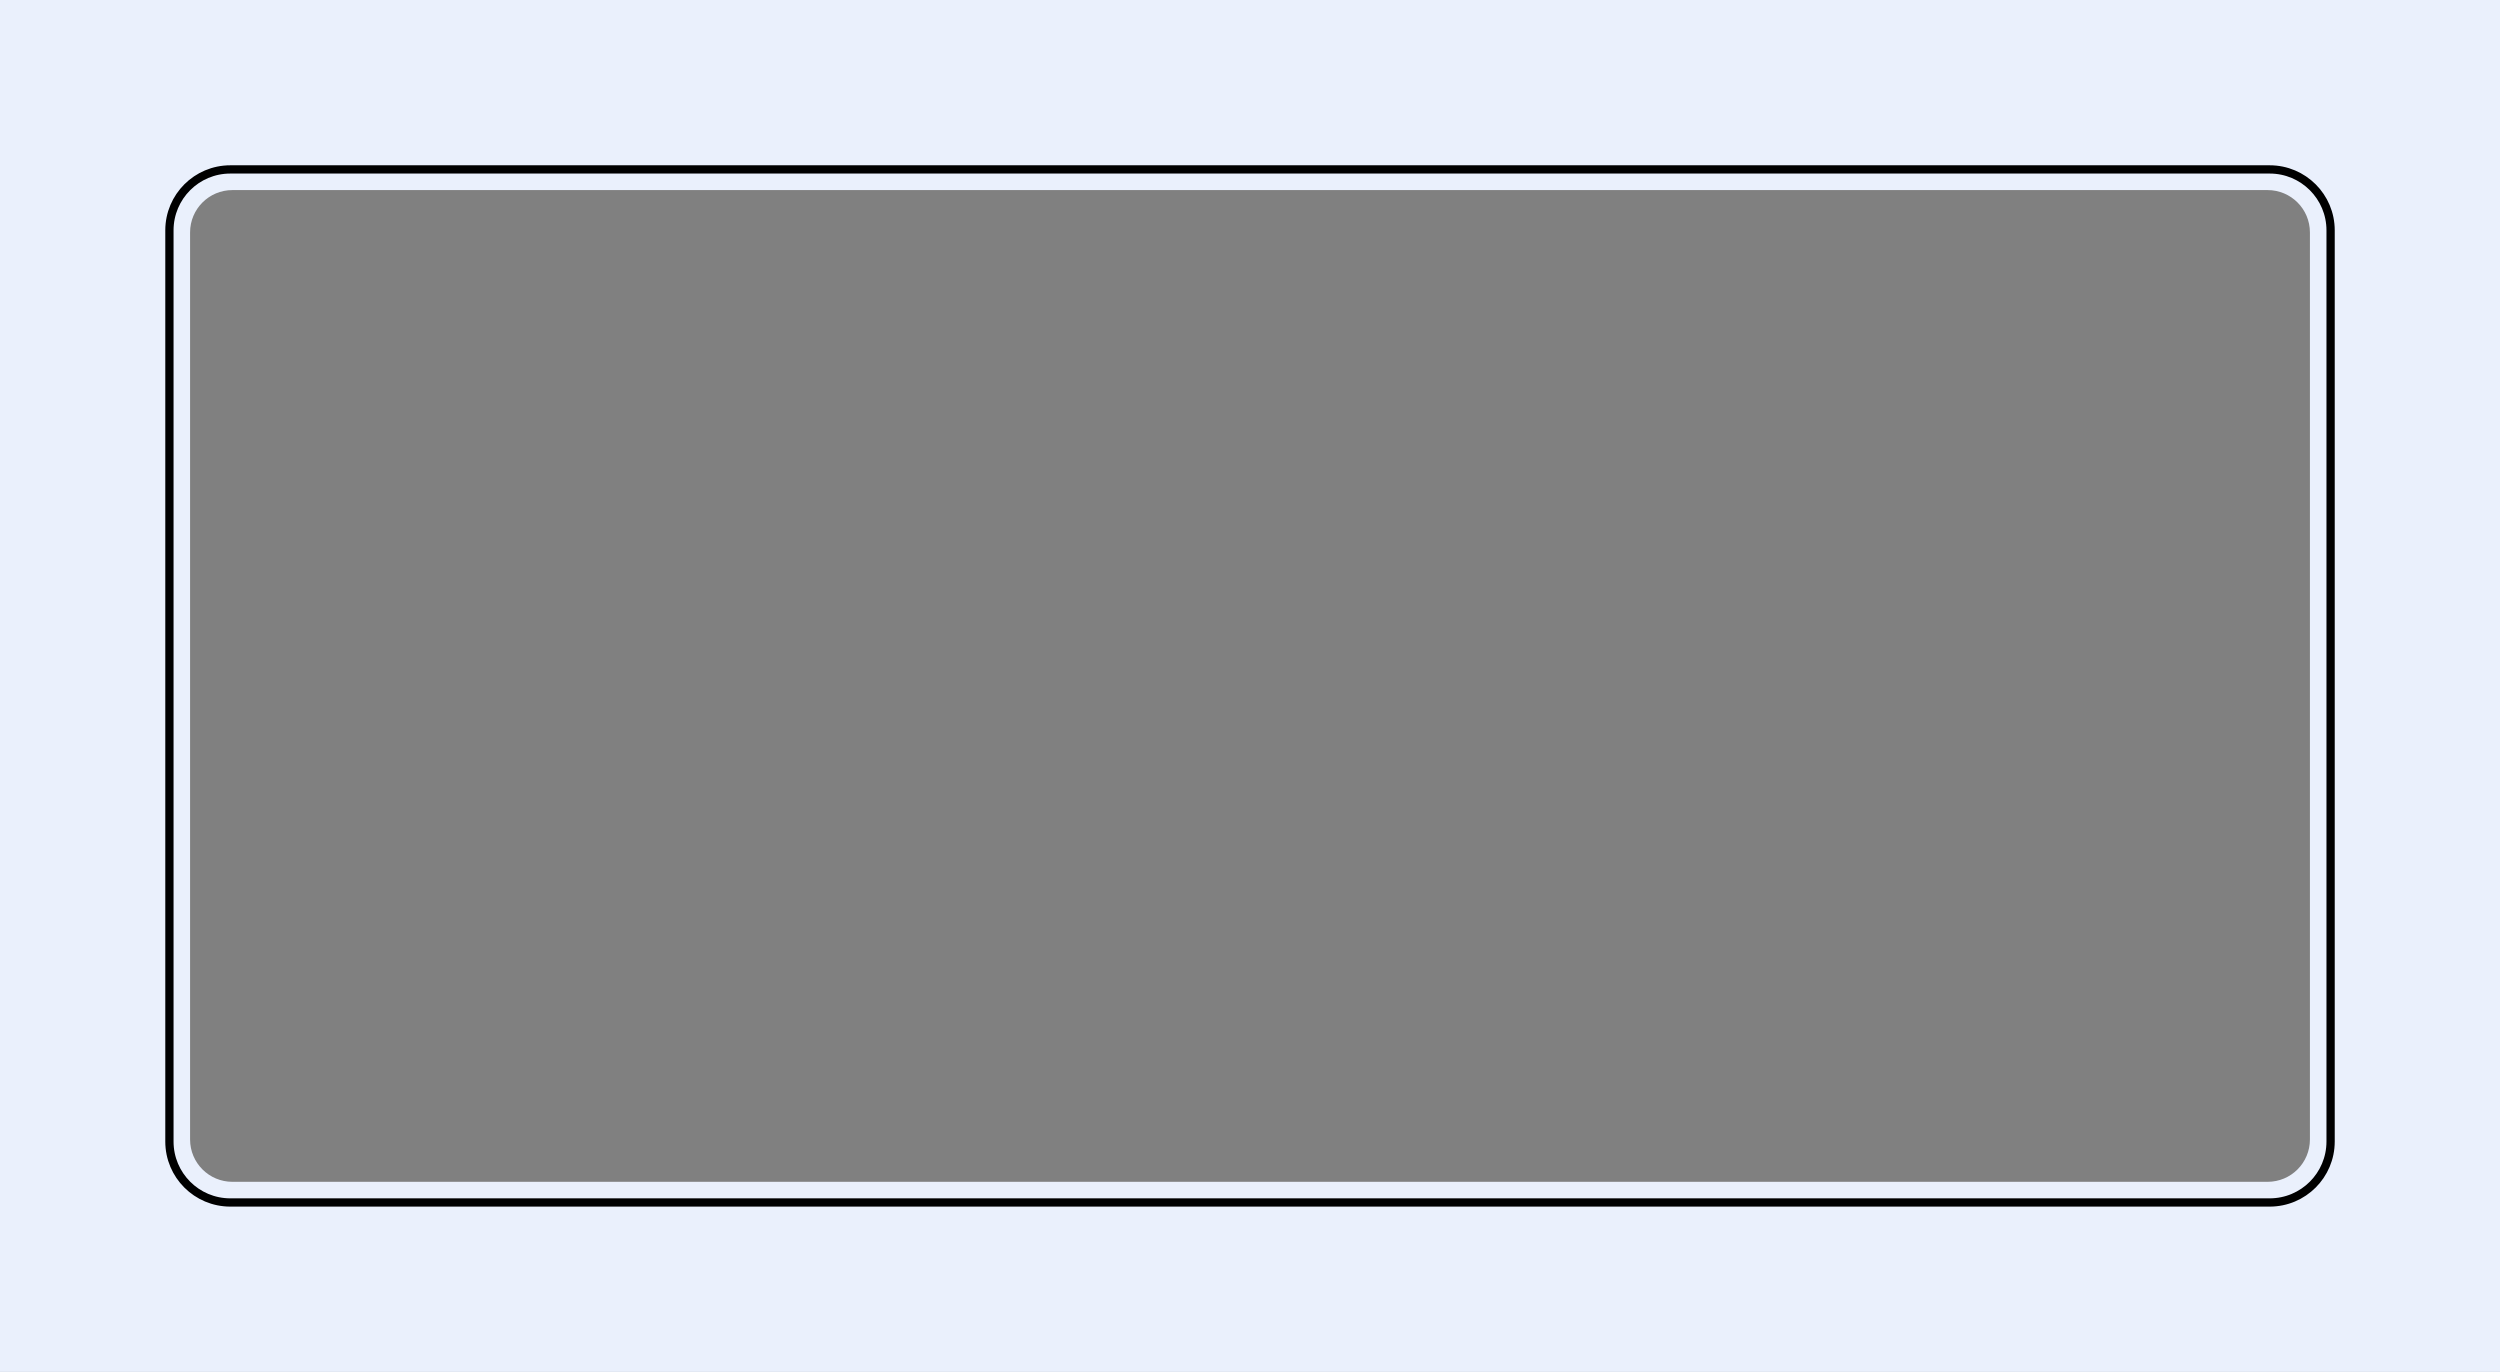<?xml version="1.0" encoding="UTF-8"?> <!-- Generator: Adobe Illustrator 25.2.3, SVG Export Plug-In . SVG Version: 6.00 Build 0) --> <svg xmlns="http://www.w3.org/2000/svg" xmlns:xlink="http://www.w3.org/1999/xlink" id="Слой_1" x="0px" y="0px" viewBox="0 0 1210 664" style="enable-background:new 0 0 1210 664;" xml:space="preserve"><rect x="0" y="0" width="1210" height="664" fill="#808080" stroke="none"/> <style type="text/css"> .st0{fill:#EAF0FC;enable-background:new ;} .st1{fill:none;stroke:#000000;stroke-width:4;stroke-miterlimit:10;enable-background:new ;} </style> <path class="st0" d="M0,0v664h1210V0H0z M1118,551.52c0,11.31-9.17,20.48-20.48,20.48H112.48C101.17,572,92,562.83,92,551.52V112.48 C92,101.17,101.17,92,112.48,92h985.04c11.31,0,20.48,9.17,20.48,20.48V551.52z"></path> <path class="st1" d="M1098.52,582H111.48C95.2,582,82,568.8,82,552.52V111.48C82,95.2,95.2,82,111.48,82h987.05 c16.28,0,29.48,13.2,29.48,29.48v441.05C1128,568.8,1114.8,582,1098.52,582z"></path> </svg> 
